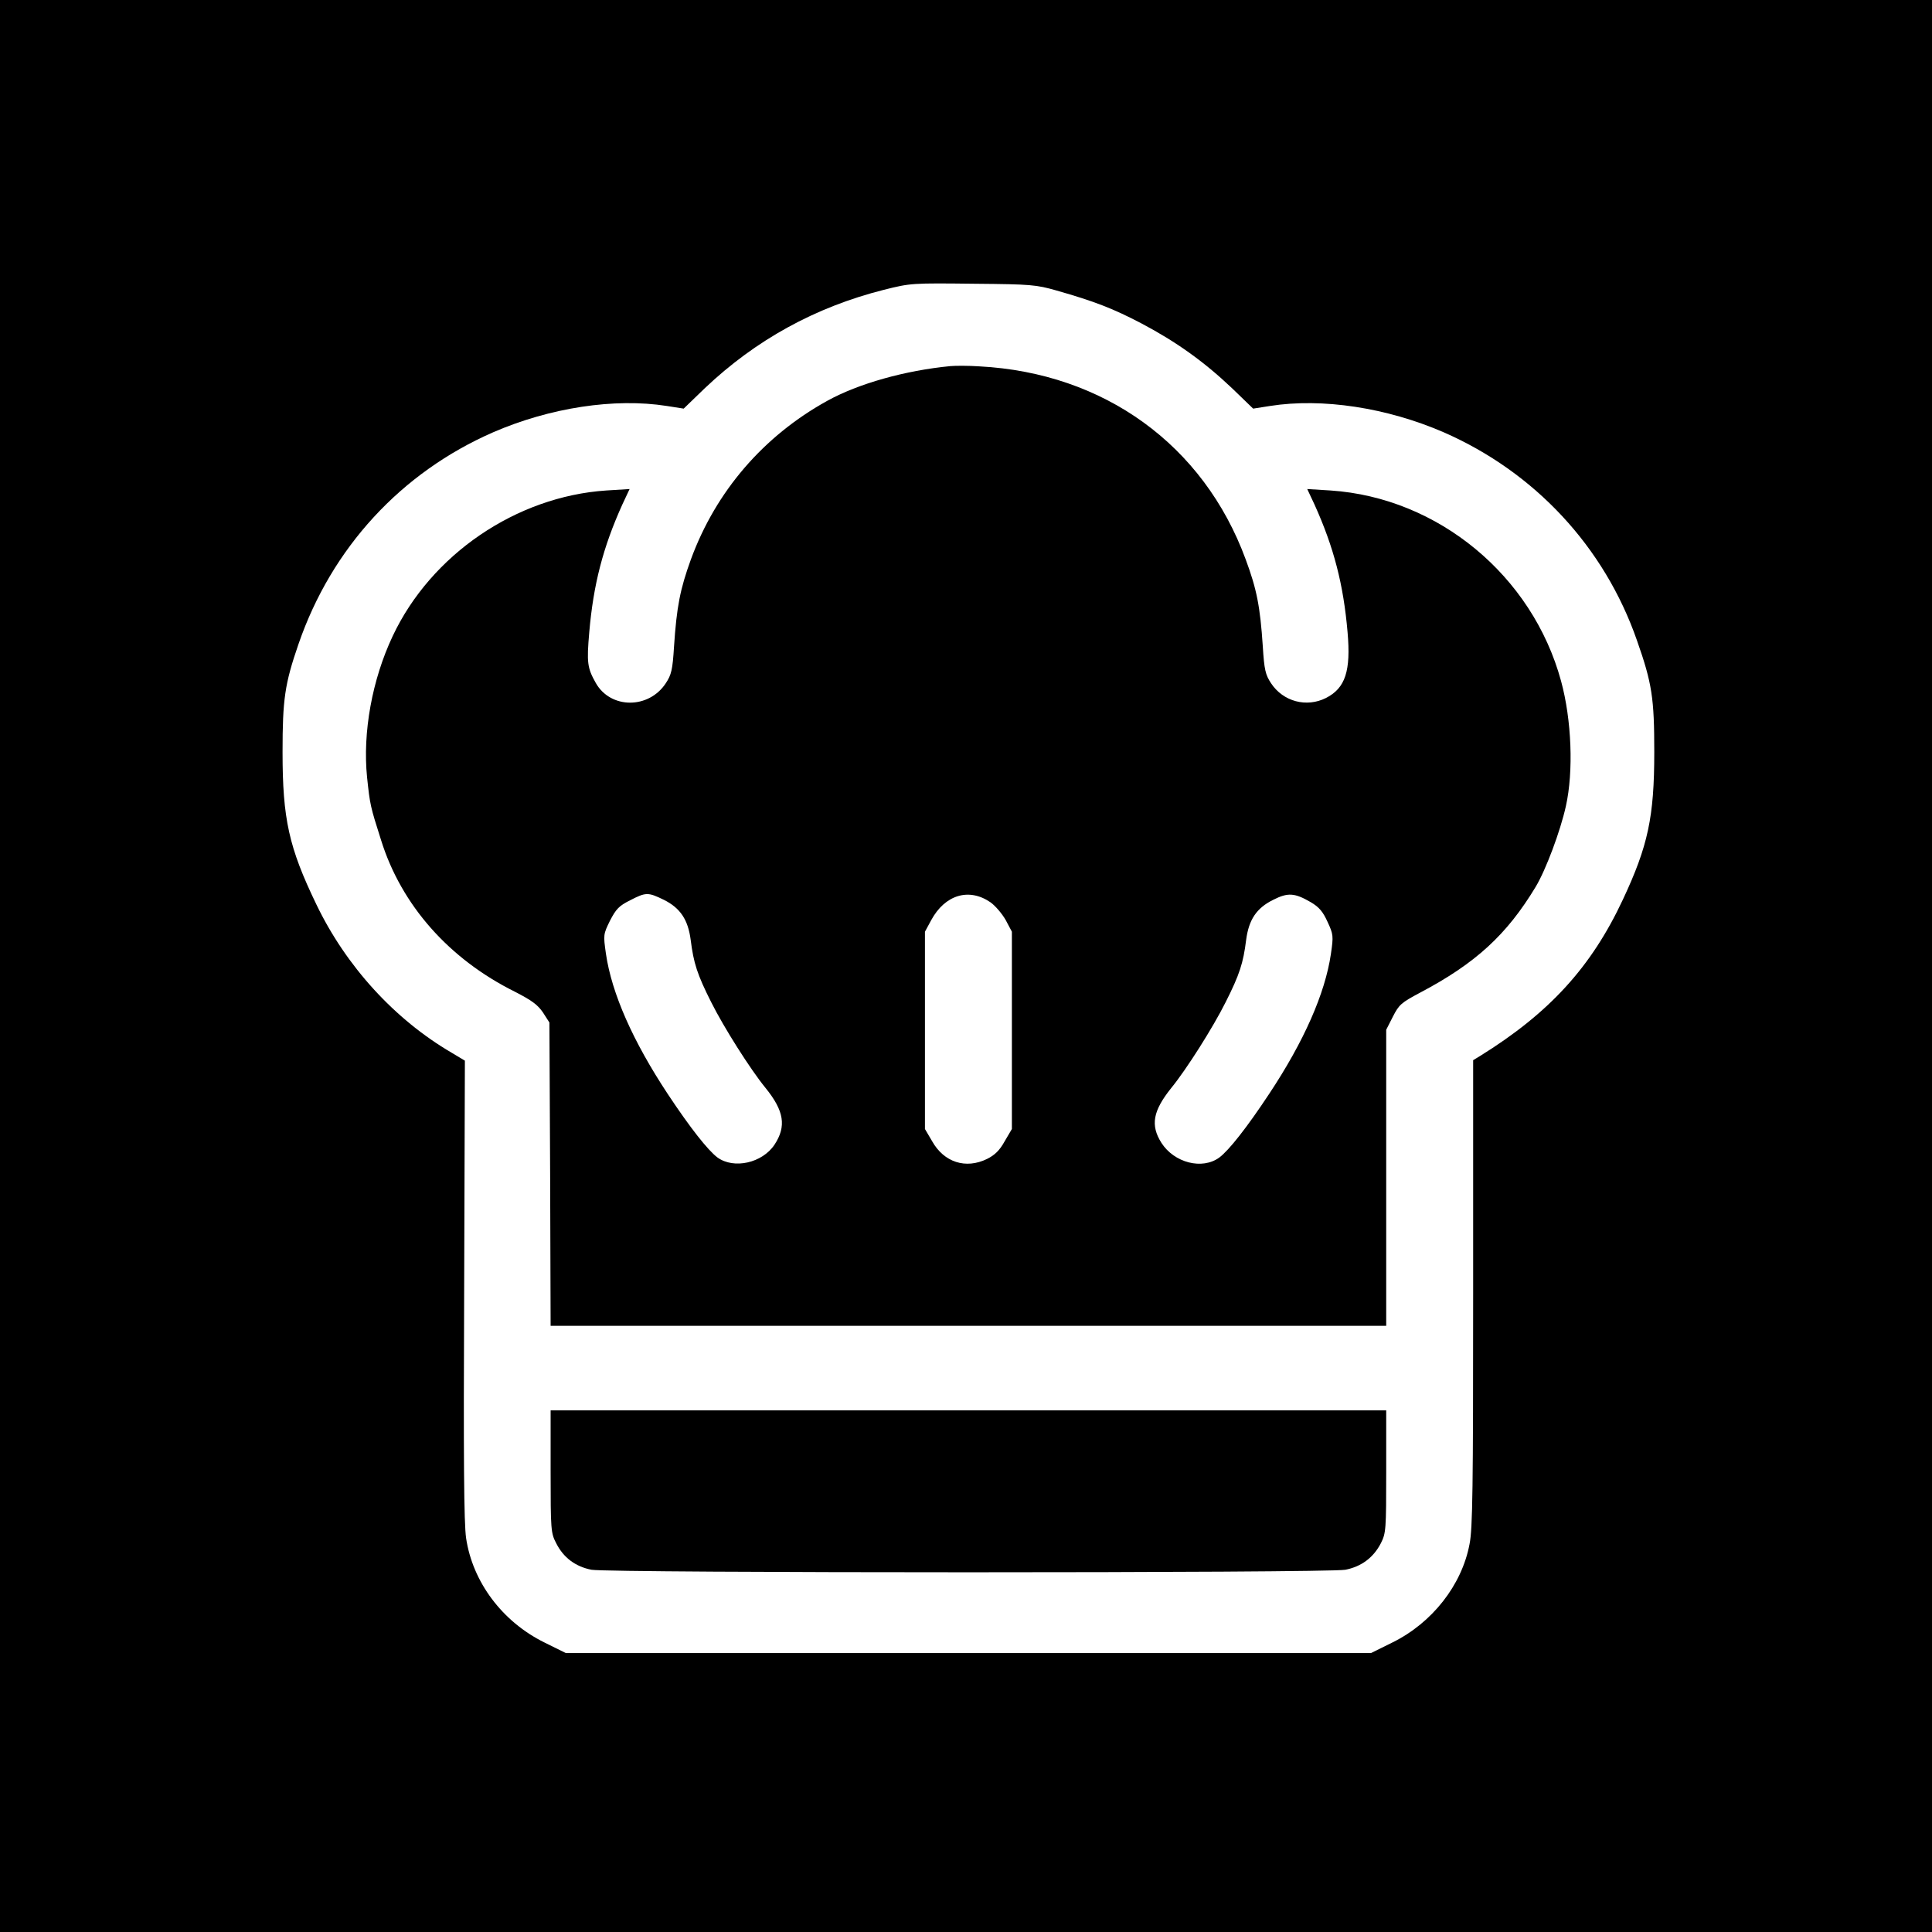 <?xml version="1.0" standalone="no"?>
<!DOCTYPE svg PUBLIC "-//W3C//DTD SVG 20010904//EN"
 "http://www.w3.org/TR/2001/REC-SVG-20010904/DTD/svg10.dtd">
<svg version="1.0" xmlns="http://www.w3.org/2000/svg"
 width="800pt" height="800pt" viewBox="0 0 800 800"
 preserveAspectRatio="xMidYMid meet">
<g transform="translate(0,800) scale(0.1,-0.1)"
fill="#000000" stroke="none">
<path d="M0 4000 l0 -4000 4000 0 4000 0 0 4000 0 4000 -4000 0 -4000 0 0
-4000z m4375 2797 c158 -45 235 -75 353 -137 142 -75 257 -157 373 -267 l88
-85 70 11 c216 34 484 -7 719 -109 377 -165 665 -474 800 -861 63 -179 72
-240 72 -463 0 -269 -26 -389 -130 -611 -131 -280 -305 -470 -592 -648 l-28
-17 0 -964 c0 -803 -2 -977 -15 -1040 -32 -170 -155 -326 -319 -407 l-89 -44
-1667 0 -1667 0 -89 44 c-174 86 -297 250 -324 432 -9 63 -11 325 -8 1031 l3
946 -55 33 c-236 138 -437 358 -560 614 -114 236 -140 354 -140 631 0 218 9
282 66 447 137 398 424 710 806 877 235 102 503 143 719 109 l70 -11 88 85
c210 199 456 335 741 407 112 28 115 28 380 25 229 -2 251 -4 335 -28z"/>
<path d="M3935 6484 c-186 -18 -380 -72 -510 -144 -264 -146 -461 -375 -564
-656 -45 -124 -59 -196 -70 -361 -6 -97 -11 -117 -34 -152 -71 -108 -229 -107
-290 1 -35 62 -38 84 -27 210 17 198 57 352 137 529 l30 64 -97 -6 c-372 -25
-725 -265 -884 -603 -85 -180 -125 -399 -106 -585 12 -113 13 -119 58 -260 84
-269 281 -492 555 -628 68 -35 93 -53 115 -85 l27 -42 3 -628 2 -628 1730 0
1730 0 0 613 0 613 28 55 c25 49 34 57 113 99 229 121 358 239 478 438 42 70
102 230 125 334 32 143 24 357 -20 518 -119 437 -509 759 -954 789 l-97 6 30
-64 c80 -177 120 -331 137 -529 14 -160 -9 -231 -89 -272 -81 -41 -178 -15
-228 61 -23 35 -28 55 -34 152 -11 166 -25 237 -71 361 -174 473 -586 772
-1103 799 -44 3 -98 3 -120 1z m-1186 -2210 c68 -34 100 -82 111 -166 12 -96
27 -143 85 -258 52 -104 162 -278 225 -355 77 -95 87 -159 37 -235 -51 -76
-168 -102 -236 -53 -40 30 -114 124 -206 263 -144 218 -232 416 -256 581 -11
78 -11 80 17 137 25 48 37 61 83 84 66 34 74 34 140 2z m1352 -10 c20 -14 48
-47 63 -73 l26 -49 0 -408 0 -409 -30 -51 c-21 -38 -41 -57 -73 -73 -88 -43
-178 -14 -227 73 l-30 51 0 409 0 408 26 48 c57 105 156 135 245 74z m1327 0
c34 -20 50 -39 69 -81 24 -52 25 -58 14 -133 -24 -164 -112 -363 -256 -580
-92 -139 -166 -233 -206 -263 -71 -52 -187 -22 -240 61 -46 73 -35 132 41 227
63 77 173 251 225 355 58 115 73 162 85 258 11 84 43 132 112 166 61 31 89 29
156 -10z"/>
<path d="M2280 1907 c0 -242 1 -255 23 -297 30 -60 80 -97 146 -110 74 -14
3048 -14 3122 0 66 13 116 50 147 110 21 42 22 55 22 297 l0 253 -1730 0
-1730 0 0 -253z"/>
</g>
</svg>

